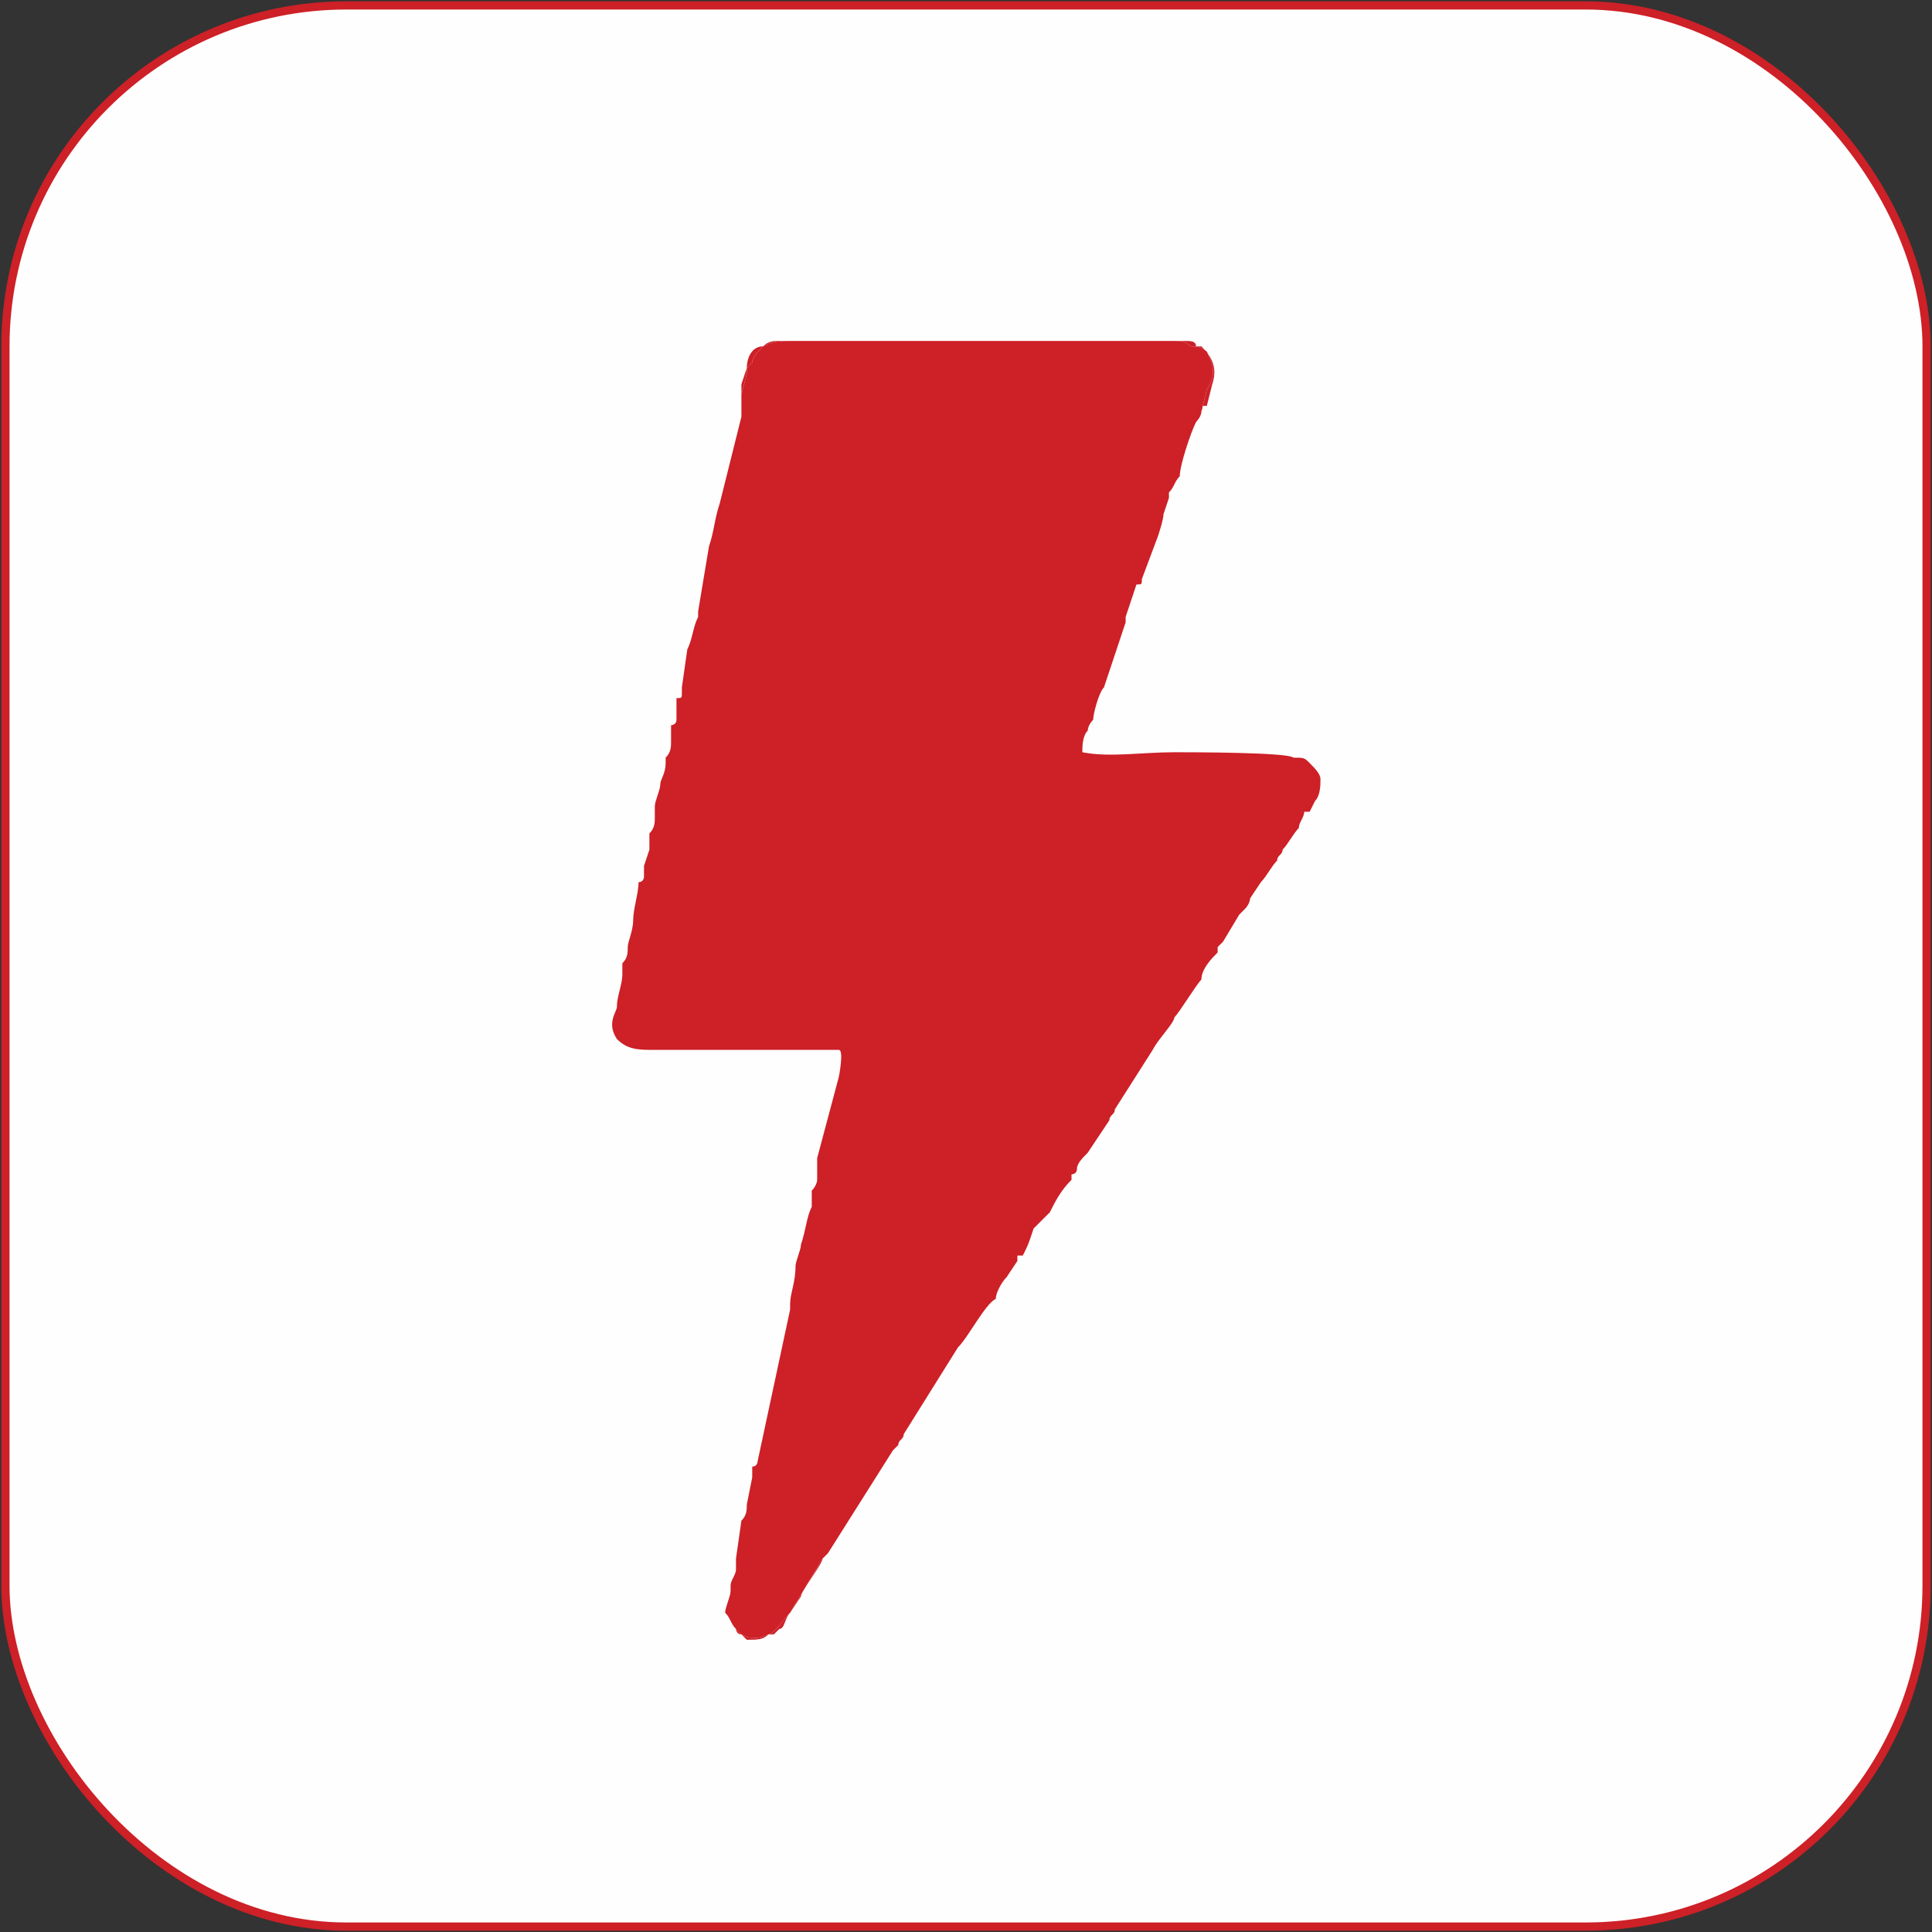 <?xml version="1.0" encoding="UTF-8"?>
<!DOCTYPE svg PUBLIC "-//W3C//DTD SVG 1.1//EN" "http://www.w3.org/Graphics/SVG/1.1/DTD/svg11.dtd">
<!-- Creator: CorelDRAW X8 -->
<svg xmlns="http://www.w3.org/2000/svg" xml:space="preserve" width="17.876mm" height="17.876mm" version="1.1" style="shape-rendering:geometricPrecision; text-rendering:geometricPrecision; image-rendering:optimizeQuality; fill-rule:evenodd; clip-rule:evenodd"
viewBox="0 0 357 357"
 xmlns:xlink="http://www.w3.org/1999/xlink">
 <rect x="0" y="0" width="357" height="357" fill="#333333" stroke="none"/>
 <defs>
  <style type="text/css">
   <![CDATA[
    .str0 {stroke:#CD2027;stroke-width:1.52}
    .fil0 {fill:#FEFEFE}
    .fil1 {fill:#CD2027}
   ]]>
  </style>
 </defs>
 <g id="Layer_x0020_1">
  <rect class="fil0 str0" x="1" y="1" width="355" height="355" rx="63" ry="63"/>
  <g id="_2198340884896">
   <path class="fil1" d="M137 74c0,1 0,2 0,3l-4 16c-1,3 -1,5 -2,8l-2 12c0,0 0,0 0,1 -1,2 -1,4 -2,6l-1 7c0,1 0,1 0,1 0,1 0,1 -1,1l0 4c0,1 -1,1 -1,1 0,1 0,1 0,2 0,0 0,0 0,1 0,1 0,2 -1,3l0 1c0,2 -1,3 -1,4 0,1 -1,3 -1,4 0,0 0,0 0,1 0,0 0,1 0,1 0,1 0,2 -1,3 0,0 0,2 0,3l-1 3c0,0 0,0 0,1 0,0 0,0 0,0l0 1c0,0 0,1 -1,1 0,2 -1,5 -1,7 0,2 -1,4 -1,5 0,1 0,2 -1,3l0 2c0,2 -1,4 -1,6 0,1 -2,3 0,6 2,2 4,2 7,2 4,0 34,0 34,0 1,0 0,5 0,5l-4 15c0,1 0,3 0,4 0,0 0,1 -1,2 0,0 0,0 0,0l0 3c-1,2 -1,4 -2,7 0,1 -1,3 -1,4 0,3 -1,5 -1,7 0,0 0,1 0,1l-6 28c0,0 0,1 -1,1 0,1 0,1 0,2l-1 5c0,1 0,2 -1,3l-1 7c0,1 0,1 0,2 0,1 -1,2 -1,3 0,1 0,1 0,1 0,1 -1,3 -1,4 1,1 1,2 2,3 0,0 2,3 6,1 1,0 3,-3 4,-4l6 -10c0,0 0,0 0,0 0,0 1,-1 1,-1l12 -19c1,-1 1,-1 1,-1 0,-1 1,-1 1,-2l10 -16c2,-2 5,-8 7,-9 0,-1 1,-3 2,-4l2 -3c0,0 0,0 0,-1 0,0 0,0 1,0l0 0c0,0 0,0 0,0 1,-2 1,-2 2,-5l3 -3c1,-2 2,-4 4,-6 0,0 0,0 0,-1 0,0 1,0 1,-1 0,-1 1,-2 2,-3l4 -6c0,-1 1,-1 1,-2l7 -11c0,0 0,0 0,0 1,-2 4,-5 4,-6 1,-1 4,-6 5,-7 0,-2 2,-4 3,-5 0,-1 0,-1 0,-1l1 -1c0,0 0,0 0,0l3 -5c1,-1 1,-1 1,-1 1,-1 1,-2 1,-2l2 -3c0,0 0,0 0,0 1,-1 2,-3 3,-4 0,-1 1,-1 1,-2 1,-1 2,-3 3,-4 0,-1 1,-2 1,-3 0,0 0,0 0,0 0,0 0,0 1,0l1 -2c1,-1 1,-3 1,-4 0,-1 -1,-2 -2,-3 -1,-1 -1,-1 -3,-1 -1,-1 -19,-1 -22,-1 -6,0 -12,1 -17,0 0,-1 0,-3 1,-4 0,0 0,-1 1,-2 0,-1 1,-5 2,-6l4 -12c0,0 0,0 0,-1l2 -6c1,0 1,0 1,-1l3 -8c0,0 1,-3 1,-4l1 -3c0,0 0,0 0,-1 1,-1 1,-2 2,-3 0,-2 2,-8 3,-10 0,0 1,-1 1,-2l1 -4c2,-3 1,-5 0,-7 -1,-1 -2,-1 -3,-1 -1,-1 -2,-1 -3,-1l-70 0c-3,0 -4,0 -6,1 -1,1 -2,2 -2,3 -1,1 -1,1 -1,2l-1 4c0,0 0,1 0,1z"/>
   <path class="fil1" d="M137 74c0,0 0,-1 0,-1l1 -4c0,-1 0,-1 1,-2 0,-1 1,-2 2,-3 2,-1 3,-1 6,-1l70 0c1,0 2,0 3,1 1,0 2,0 3,1 1,2 2,4 0,7l-1 4c0,0 0,0 0,-1 1,0 1,0 1,0l1 -4c1,-3 0,-5 -2,-7 0,0 0,0 -1,0 0,-1 -1,-1 -2,-1l-36 0c-13,0 -26,0 -39,0 -1,0 -2,0 -3,1 -2,0 -3,2 -3,4l-1 3c0,0 0,3 0,3z"/>
   <path class="fil1" d="M136 301c0,0 0,1 1,1 0,0 1,1 1,1 2,0 3,0 4,-1 1,0 1,0 1,0 0,0 0,0 0,0 0,0 0,0 0,0l1 -1c0,0 0,0 0,0 1,0 1,-2 2,-3l2 -3c0,-1 4,-6 4,-7 0,0 0,0 0,0l-6 10c-1,1 -3,4 -4,4 -4,2 -6,-1 -6,-1z"/>
  </g>
 </g>
</svg>
